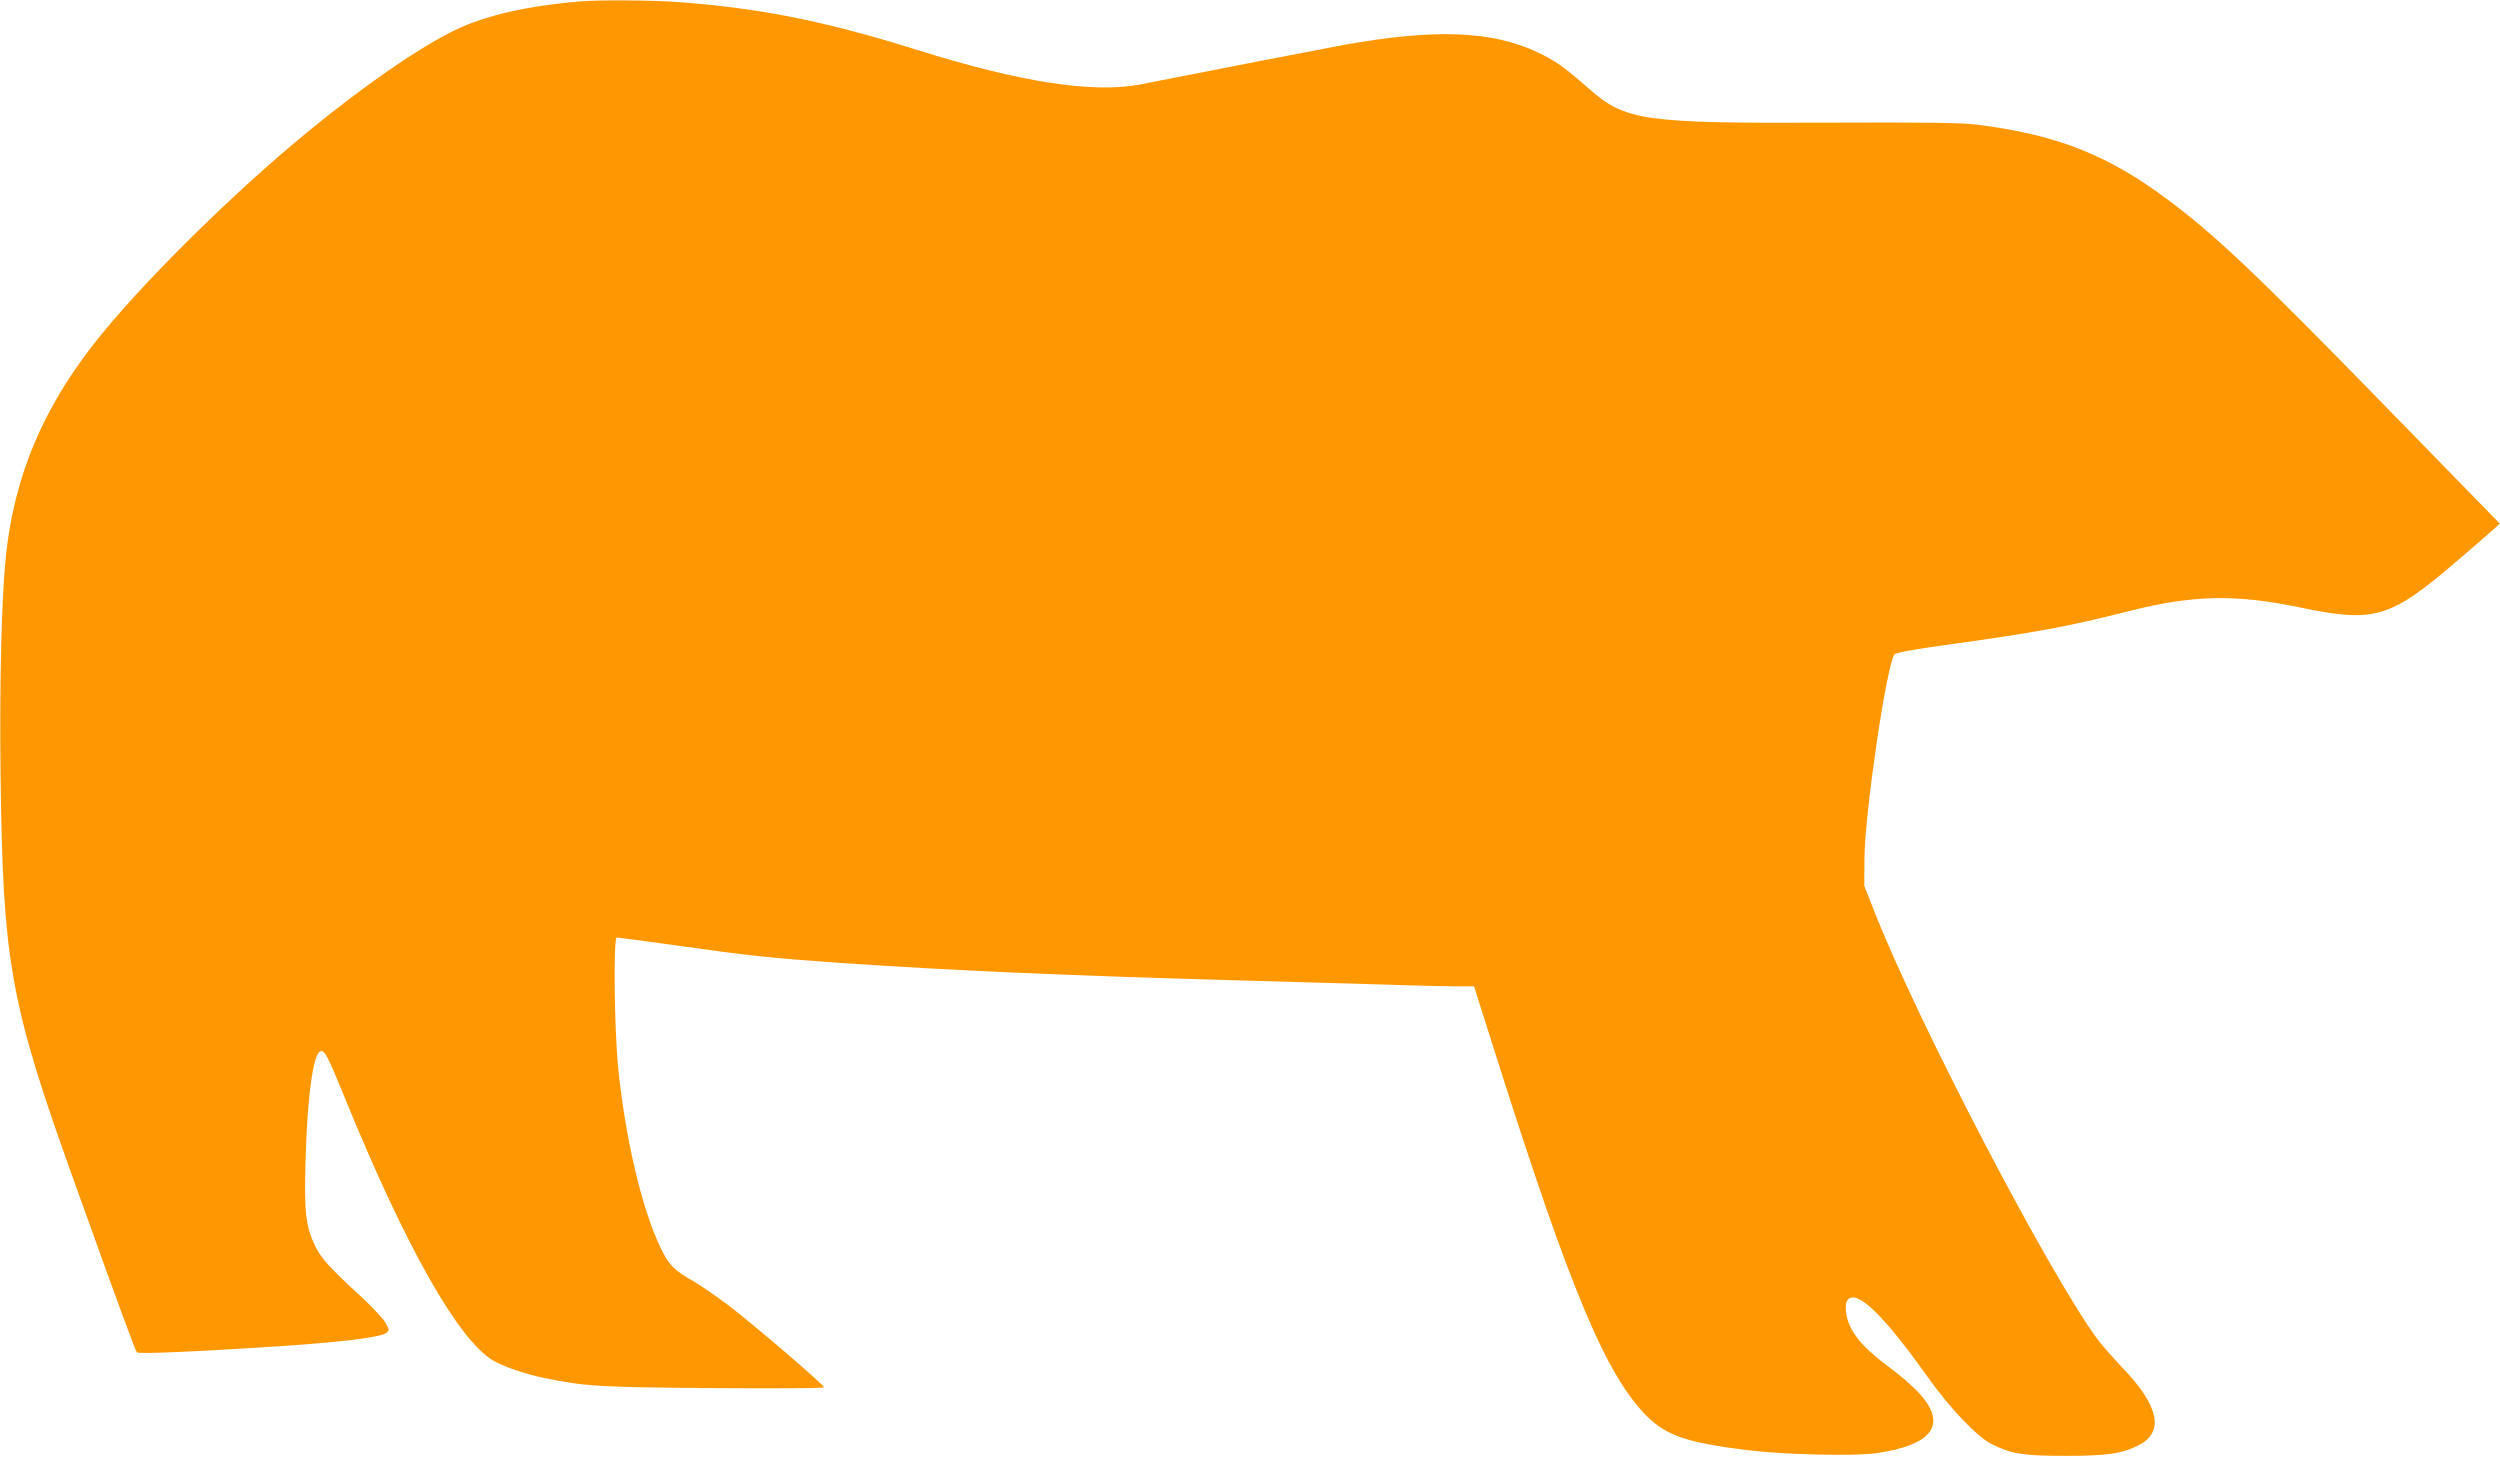 <?xml version="1.0" standalone="no"?>
<!DOCTYPE svg PUBLIC "-//W3C//DTD SVG 20010904//EN"
 "http://www.w3.org/TR/2001/REC-SVG-20010904/DTD/svg10.dtd">
<svg version="1.0" xmlns="http://www.w3.org/2000/svg"
 width="1280pt" height="746pt" viewBox="0 0 1280 746"
 preserveAspectRatio="xMidYMid meet">
<g transform="translate(0,746) scale(0.1,-0.1)"
fill="#ff9800" stroke="none">
<path d="M2975 7453 c-271 -22 -490 -72 -645 -147 -188 -92 -465 -283 -757
-523 -391 -321 -866 -792 -1096 -1088 -262 -337 -403 -677 -446 -1075 -23
-211 -34 -652 -28 -1135 12 -957 49 -1163 379 -2080 229 -639 311 -861 319
-869 8 -9 276 2 709 30 325 21 536 46 567 69 17 13 17 15 -2 51 -11 20 -69 83
-129 138 -157 144 -201 193 -231 254 -49 100 -58 172 -51 422 8 341 40 571 78
578 21 4 36 -25 121 -233 313 -768 583 -1245 762 -1351 56 -32 161 -68 260
-89 209 -43 282 -48 868 -52 312 -3 567 -1 566 4 -1 14 -373 332 -495 424 -63
47 -142 101 -175 120 -97 54 -126 84 -168 173 -96 201 -180 561 -216 921 -20
201 -25 665 -7 665 7 0 142 -18 300 -40 374 -53 487 -65 842 -90 554 -38 1182
-66 2055 -90 215 -6 530 -15 700 -20 171 -6 351 -10 401 -10 l91 0 118 -372
c377 -1188 558 -1620 769 -1831 100 -98 209 -135 516 -172 182 -23 544 -31
652 -16 296 42 372 149 221 311 -30 33 -96 90 -145 126 -111 82 -170 142 -203
208 -28 56 -33 127 -11 145 51 43 183 -87 402 -394 115 -163 256 -311 330
-348 101 -51 162 -61 379 -61 212 0 290 11 374 54 133 67 106 201 -80 395 -52
55 -114 125 -135 155 -255 352 -916 1620 -1138 2185 l-51 130 1 140 c2 234
111 976 153 1044 6 9 95 26 287 52 443 62 598 90 914 170 328 83 545 88 880
18 375 -78 457 -54 785 226 83 71 169 145 192 166 l42 38 -583 598 c-676 693
-872 878 -1124 1066 -306 227 -565 328 -972 379 -80 10 -263 12 -755 10 -954
-4 -1042 9 -1231 175 -122 108 -172 143 -261 185 -236 111 -528 122 -998 37
-93 -17 -677 -130 -1035 -201 -240 -47 -612 10 -1140 175 -474 149 -810 216
-1235 247 -129 9 -395 11 -490 3z"/>
</g>
</svg>
